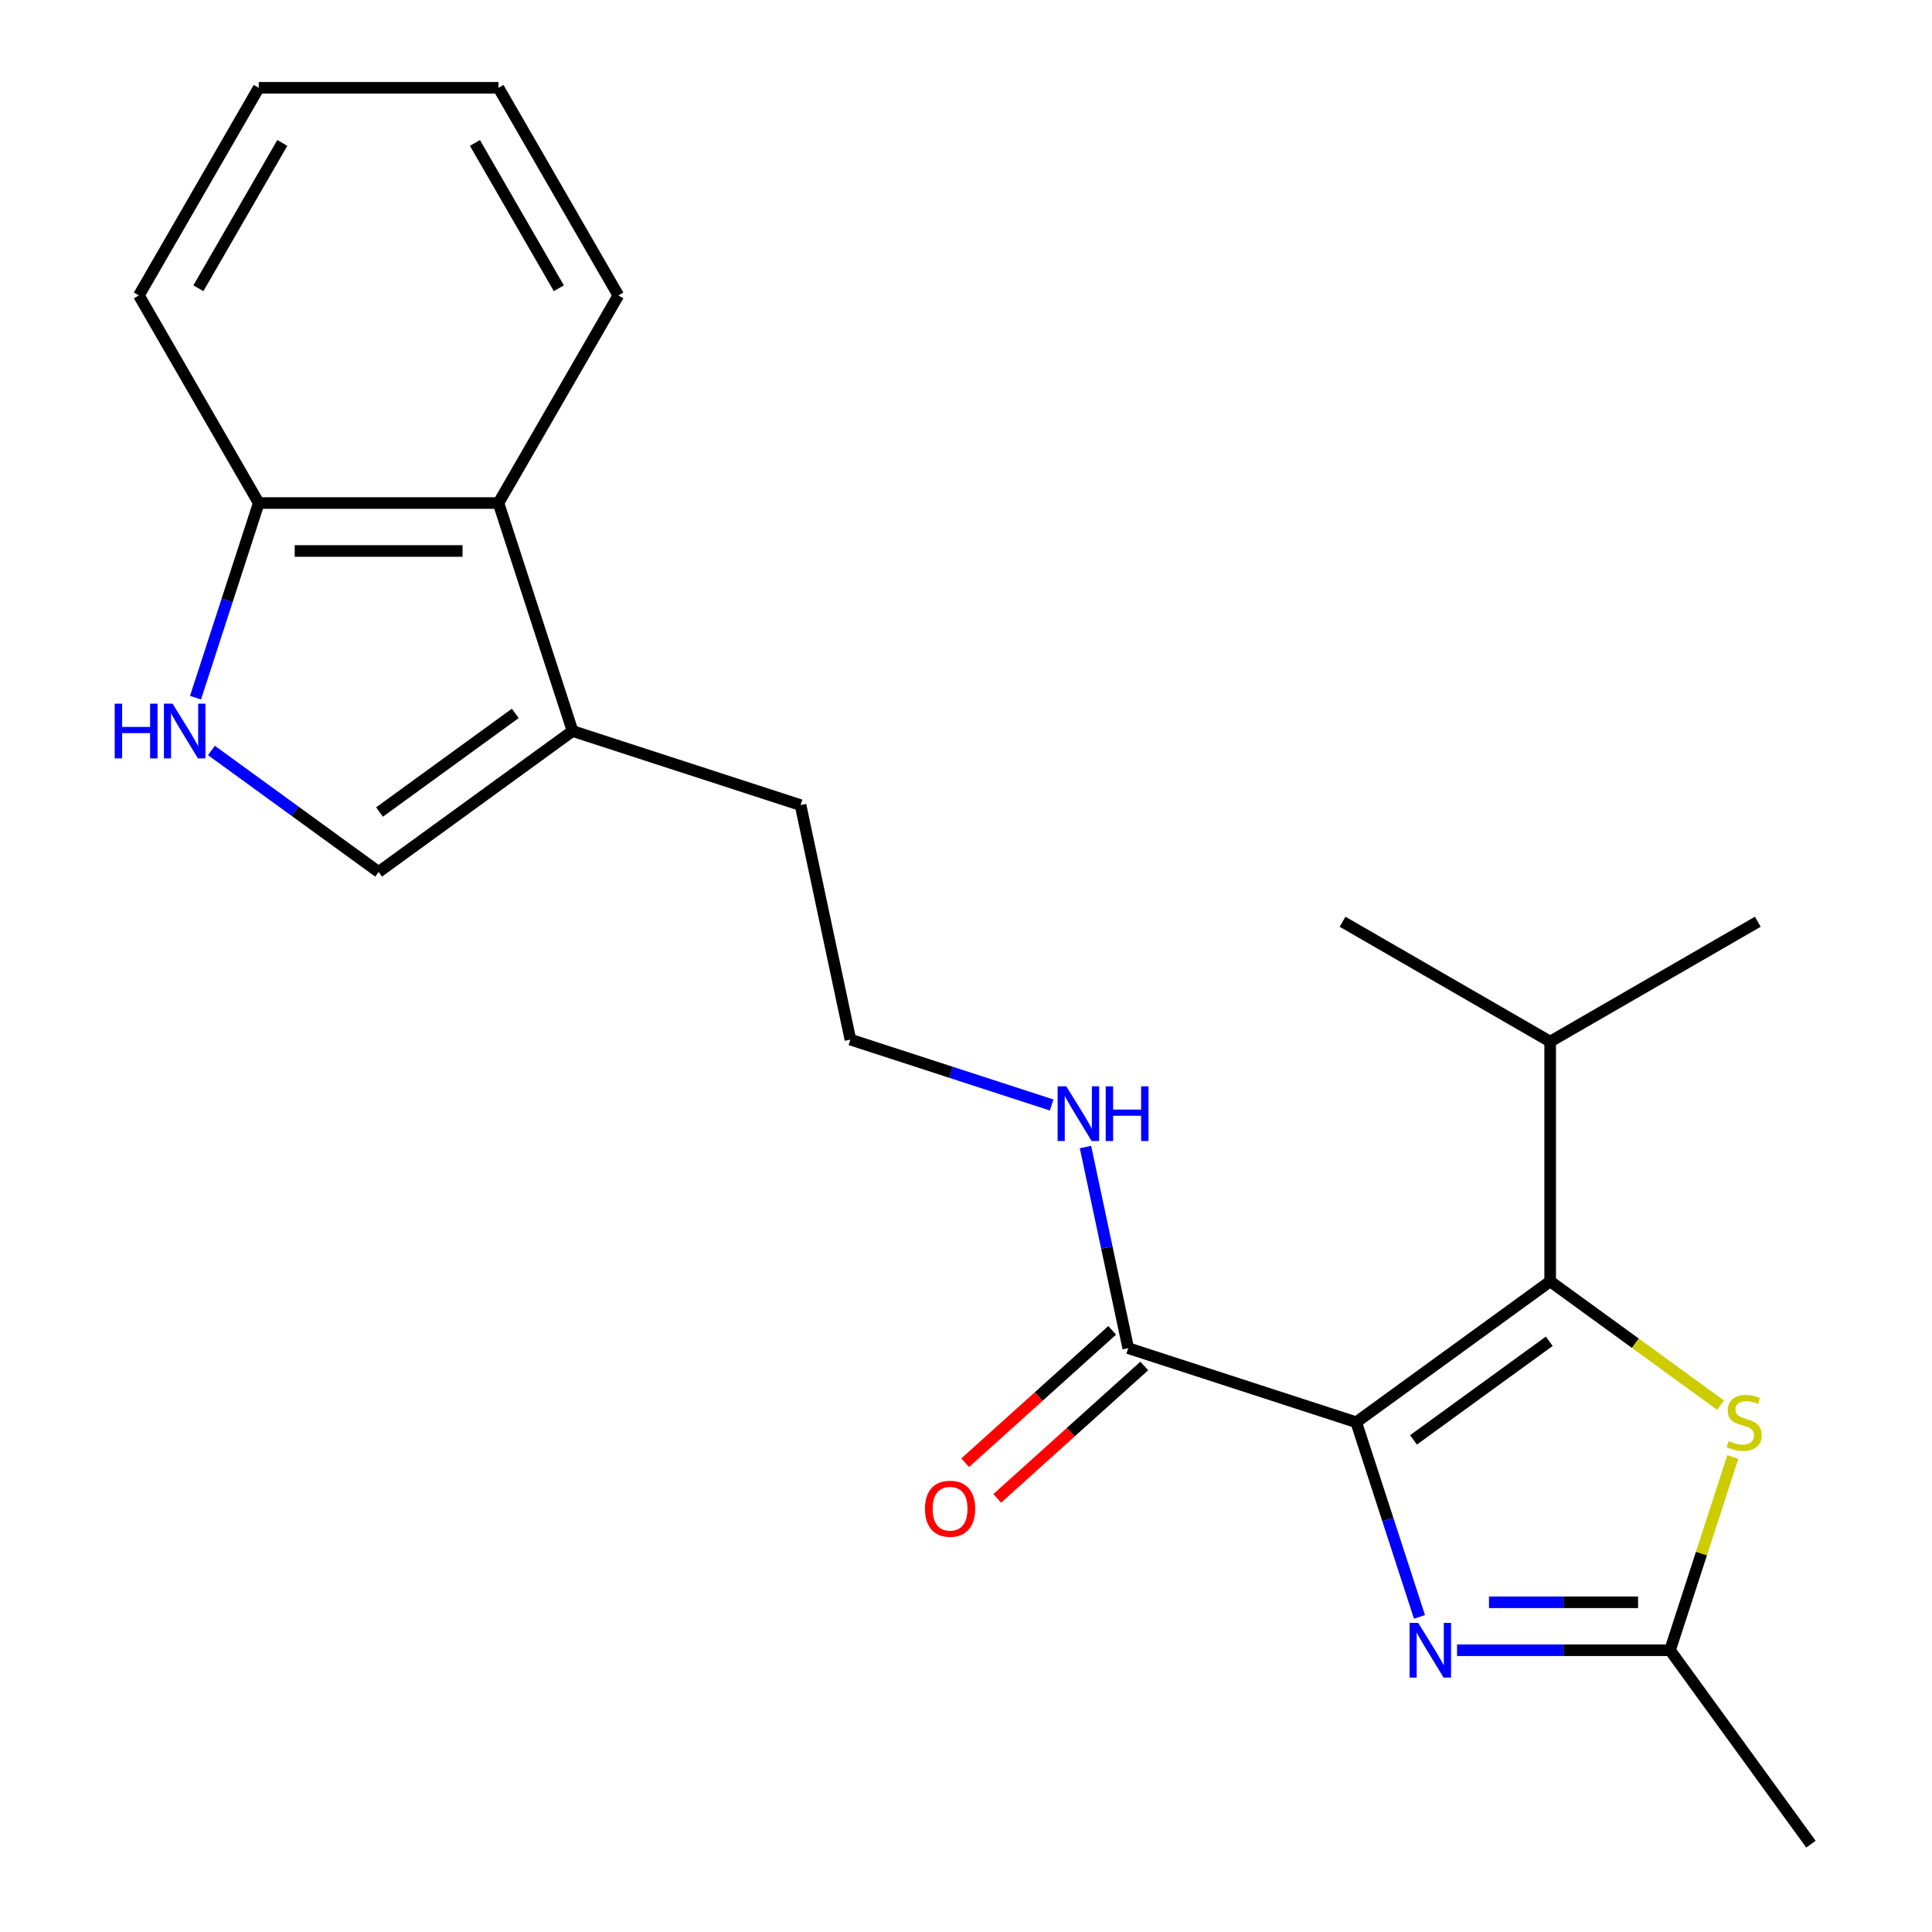 <?xml version='1.0' encoding='iso-8859-1'?>
<svg version='1.1' baseProfile='full'
              xmlns='http://www.w3.org/2000/svg'
                      xmlns:rdkit='http://www.rdkit.org/xml'
                      xmlns:xlink='http://www.w3.org/1999/xlink'
                  xml:space='preserve'
width='1000px' height='1000px' viewBox='0 0 1000 1000'>
<!-- END OF HEADER -->
<rect style='opacity:1.0;fill:#FFFFFF;stroke:none' width='1000' height='1000' x='0' y='0'> </rect>
<path class='bond-0' d='M 701.98,736.152 L 802.365,663.218' style='fill:none;fill-rule:evenodd;stroke:#000000;stroke-width:6px;stroke-linecap:butt;stroke-linejoin:miter;stroke-opacity:1' />
<path class='bond-0' d='M 731.625,745.289 L 801.894,694.235' style='fill:none;fill-rule:evenodd;stroke:#000000;stroke-width:6px;stroke-linecap:butt;stroke-linejoin:miter;stroke-opacity:1' />
<path class='bond-1' d='M 701.98,736.152 L 718.348,786.525' style='fill:none;fill-rule:evenodd;stroke:#000000;stroke-width:6px;stroke-linecap:butt;stroke-linejoin:miter;stroke-opacity:1' />
<path class='bond-1' d='M 718.348,786.525 L 734.715,836.899' style='fill:none;fill-rule:evenodd;stroke:#0000FF;stroke-width:6px;stroke-linecap:butt;stroke-linejoin:miter;stroke-opacity:1' />
<path class='bond-4' d='M 701.98,736.152 L 583.971,697.808' style='fill:none;fill-rule:evenodd;stroke:#000000;stroke-width:6px;stroke-linecap:butt;stroke-linejoin:miter;stroke-opacity:1' />
<path class='bond-2' d='M 802.365,663.218 L 846.466,695.26' style='fill:none;fill-rule:evenodd;stroke:#000000;stroke-width:6px;stroke-linecap:butt;stroke-linejoin:miter;stroke-opacity:1' />
<path class='bond-2' d='M 846.466,695.26 L 890.567,727.301' style='fill:none;fill-rule:evenodd;stroke:#CCCC00;stroke-width:6px;stroke-linecap:butt;stroke-linejoin:miter;stroke-opacity:1' />
<path class='bond-11' d='M 802.365,663.218 L 802.365,539.136' style='fill:none;fill-rule:evenodd;stroke:#000000;stroke-width:6px;stroke-linecap:butt;stroke-linejoin:miter;stroke-opacity:1' />
<path class='bond-3' d='M 754.166,854.161 L 809.286,854.161' style='fill:none;fill-rule:evenodd;stroke:#0000FF;stroke-width:6px;stroke-linecap:butt;stroke-linejoin:miter;stroke-opacity:1' />
<path class='bond-3' d='M 809.286,854.161 L 864.406,854.161' style='fill:none;fill-rule:evenodd;stroke:#000000;stroke-width:6px;stroke-linecap:butt;stroke-linejoin:miter;stroke-opacity:1' />
<path class='bond-3' d='M 770.702,829.344 L 809.286,829.344' style='fill:none;fill-rule:evenodd;stroke:#0000FF;stroke-width:6px;stroke-linecap:butt;stroke-linejoin:miter;stroke-opacity:1' />
<path class='bond-3' d='M 809.286,829.344 L 847.87,829.344' style='fill:none;fill-rule:evenodd;stroke:#000000;stroke-width:6px;stroke-linecap:butt;stroke-linejoin:miter;stroke-opacity:1' />
<path class='bond-22' d='M 896.907,754.134 L 880.656,804.147' style='fill:none;fill-rule:evenodd;stroke:#CCCC00;stroke-width:6px;stroke-linecap:butt;stroke-linejoin:miter;stroke-opacity:1' />
<path class='bond-22' d='M 880.656,804.147 L 864.406,854.161' style='fill:none;fill-rule:evenodd;stroke:#000000;stroke-width:6px;stroke-linecap:butt;stroke-linejoin:miter;stroke-opacity:1' />
<path class='bond-15' d='M 864.406,854.161 L 937.34,954.545' style='fill:none;fill-rule:evenodd;stroke:#000000;stroke-width:6px;stroke-linecap:butt;stroke-linejoin:miter;stroke-opacity:1' />
<path class='bond-10' d='M 575.669,688.587 L 537.614,722.852' style='fill:none;fill-rule:evenodd;stroke:#000000;stroke-width:6px;stroke-linecap:butt;stroke-linejoin:miter;stroke-opacity:1' />
<path class='bond-10' d='M 537.614,722.852 L 499.56,757.116' style='fill:none;fill-rule:evenodd;stroke:#FF0000;stroke-width:6px;stroke-linecap:butt;stroke-linejoin:miter;stroke-opacity:1' />
<path class='bond-10' d='M 592.274,707.029 L 554.219,741.294' style='fill:none;fill-rule:evenodd;stroke:#000000;stroke-width:6px;stroke-linecap:butt;stroke-linejoin:miter;stroke-opacity:1' />
<path class='bond-10' d='M 554.219,741.294 L 516.165,775.558' style='fill:none;fill-rule:evenodd;stroke:#FF0000;stroke-width:6px;stroke-linecap:butt;stroke-linejoin:miter;stroke-opacity:1' />
<path class='bond-12' d='M 583.971,697.808 L 572.907,645.754' style='fill:none;fill-rule:evenodd;stroke:#000000;stroke-width:6px;stroke-linecap:butt;stroke-linejoin:miter;stroke-opacity:1' />
<path class='bond-12' d='M 572.907,645.754 L 561.842,593.7' style='fill:none;fill-rule:evenodd;stroke:#0000FF;stroke-width:6px;stroke-linecap:butt;stroke-linejoin:miter;stroke-opacity:1' />
<path class='bond-5' d='M 109.43,388.437 L 152.701,419.875' style='fill:none;fill-rule:evenodd;stroke:#0000FF;stroke-width:6px;stroke-linecap:butt;stroke-linejoin:miter;stroke-opacity:1' />
<path class='bond-5' d='M 152.701,419.875 L 195.972,451.314' style='fill:none;fill-rule:evenodd;stroke:#000000;stroke-width:6px;stroke-linecap:butt;stroke-linejoin:miter;stroke-opacity:1' />
<path class='bond-23' d='M 101.197,361.118 L 117.564,310.745' style='fill:none;fill-rule:evenodd;stroke:#0000FF;stroke-width:6px;stroke-linecap:butt;stroke-linejoin:miter;stroke-opacity:1' />
<path class='bond-23' d='M 117.564,310.745 L 133.931,260.371' style='fill:none;fill-rule:evenodd;stroke:#000000;stroke-width:6px;stroke-linecap:butt;stroke-linejoin:miter;stroke-opacity:1' />
<path class='bond-6' d='M 195.972,451.314 L 296.357,378.38' style='fill:none;fill-rule:evenodd;stroke:#000000;stroke-width:6px;stroke-linecap:butt;stroke-linejoin:miter;stroke-opacity:1' />
<path class='bond-6' d='M 196.443,420.297 L 266.712,369.243' style='fill:none;fill-rule:evenodd;stroke:#000000;stroke-width:6px;stroke-linecap:butt;stroke-linejoin:miter;stroke-opacity:1' />
<path class='bond-7' d='M 296.357,378.38 L 414.366,416.724' style='fill:none;fill-rule:evenodd;stroke:#000000;stroke-width:6px;stroke-linecap:butt;stroke-linejoin:miter;stroke-opacity:1' />
<path class='bond-8' d='M 296.357,378.38 L 258.013,260.371' style='fill:none;fill-rule:evenodd;stroke:#000000;stroke-width:6px;stroke-linecap:butt;stroke-linejoin:miter;stroke-opacity:1' />
<path class='bond-9' d='M 258.013,260.371 L 133.931,260.371' style='fill:none;fill-rule:evenodd;stroke:#000000;stroke-width:6px;stroke-linecap:butt;stroke-linejoin:miter;stroke-opacity:1' />
<path class='bond-9' d='M 239.401,285.187 L 152.544,285.187' style='fill:none;fill-rule:evenodd;stroke:#000000;stroke-width:6px;stroke-linecap:butt;stroke-linejoin:miter;stroke-opacity:1' />
<path class='bond-16' d='M 258.013,260.371 L 320.054,152.913' style='fill:none;fill-rule:evenodd;stroke:#000000;stroke-width:6px;stroke-linecap:butt;stroke-linejoin:miter;stroke-opacity:1' />
<path class='bond-17' d='M 133.931,260.371 L 71.89,152.913' style='fill:none;fill-rule:evenodd;stroke:#000000;stroke-width:6px;stroke-linecap:butt;stroke-linejoin:miter;stroke-opacity:1' />
<path class='bond-18' d='M 802.365,539.136 L 909.823,477.095' style='fill:none;fill-rule:evenodd;stroke:#000000;stroke-width:6px;stroke-linecap:butt;stroke-linejoin:miter;stroke-opacity:1' />
<path class='bond-19' d='M 802.365,539.136 L 694.907,477.095' style='fill:none;fill-rule:evenodd;stroke:#000000;stroke-width:6px;stroke-linecap:butt;stroke-linejoin:miter;stroke-opacity:1' />
<path class='bond-13' d='M 544.331,571.94 L 492.248,555.017' style='fill:none;fill-rule:evenodd;stroke:#0000FF;stroke-width:6px;stroke-linecap:butt;stroke-linejoin:miter;stroke-opacity:1' />
<path class='bond-13' d='M 492.248,555.017 L 440.164,538.094' style='fill:none;fill-rule:evenodd;stroke:#000000;stroke-width:6px;stroke-linecap:butt;stroke-linejoin:miter;stroke-opacity:1' />
<path class='bond-14' d='M 440.164,538.094 L 414.366,416.724' style='fill:none;fill-rule:evenodd;stroke:#000000;stroke-width:6px;stroke-linecap:butt;stroke-linejoin:miter;stroke-opacity:1' />
<path class='bond-20' d='M 320.054,152.913 L 258.013,45.455' style='fill:none;fill-rule:evenodd;stroke:#000000;stroke-width:6px;stroke-linecap:butt;stroke-linejoin:miter;stroke-opacity:1' />
<path class='bond-20' d='M 289.257,149.202 L 245.828,73.981' style='fill:none;fill-rule:evenodd;stroke:#000000;stroke-width:6px;stroke-linecap:butt;stroke-linejoin:miter;stroke-opacity:1' />
<path class='bond-24' d='M 71.89,152.913 L 133.931,45.455' style='fill:none;fill-rule:evenodd;stroke:#000000;stroke-width:6px;stroke-linecap:butt;stroke-linejoin:miter;stroke-opacity:1' />
<path class='bond-24' d='M 102.688,149.202 L 146.117,73.981' style='fill:none;fill-rule:evenodd;stroke:#000000;stroke-width:6px;stroke-linecap:butt;stroke-linejoin:miter;stroke-opacity:1' />
<path class='bond-21' d='M 258.013,45.455 L 133.931,45.455' style='fill:none;fill-rule:evenodd;stroke:#000000;stroke-width:6px;stroke-linecap:butt;stroke-linejoin:miter;stroke-opacity:1' />
<path  class='atom-2' d='M 734.064 840.001
L 743.344 855.001
Q 744.264 856.481, 745.744 859.161
Q 747.224 861.841, 747.304 862.001
L 747.304 840.001
L 751.064 840.001
L 751.064 868.321
L 747.184 868.321
L 737.224 851.921
Q 736.064 850.001, 734.824 847.801
Q 733.624 845.601, 733.264 844.921
L 733.264 868.321
L 729.584 868.321
L 729.584 840.001
L 734.064 840.001
' fill='#0000FF'/>
<path  class='atom-3' d='M 894.749 745.872
Q 895.069 745.992, 896.389 746.552
Q 897.709 747.112, 899.149 747.472
Q 900.629 747.792, 902.069 747.792
Q 904.749 747.792, 906.309 746.512
Q 907.869 745.192, 907.869 742.912
Q 907.869 741.352, 907.069 740.392
Q 906.309 739.432, 905.109 738.912
Q 903.909 738.392, 901.909 737.792
Q 899.389 737.032, 897.869 736.312
Q 896.389 735.592, 895.309 734.072
Q 894.269 732.552, 894.269 729.992
Q 894.269 726.432, 896.669 724.232
Q 899.109 722.032, 903.909 722.032
Q 907.189 722.032, 910.909 723.592
L 909.989 726.672
Q 906.589 725.272, 904.029 725.272
Q 901.269 725.272, 899.749 726.432
Q 898.229 727.552, 898.269 729.512
Q 898.269 731.032, 899.029 731.952
Q 899.829 732.872, 900.949 733.392
Q 902.109 733.912, 904.029 734.512
Q 906.589 735.312, 908.109 736.112
Q 909.629 736.912, 910.709 738.552
Q 911.829 740.152, 911.829 742.912
Q 911.829 746.832, 909.189 748.952
Q 906.589 751.032, 902.229 751.032
Q 899.709 751.032, 897.789 750.472
Q 895.909 749.952, 893.669 749.032
L 894.749 745.872
' fill='#CCCC00'/>
<path  class='atom-6' d='M 59.368 364.22
L 63.208 364.22
L 63.208 376.26
L 77.688 376.26
L 77.688 364.22
L 81.528 364.22
L 81.528 392.54
L 77.688 392.54
L 77.688 379.46
L 63.208 379.46
L 63.208 392.54
L 59.368 392.54
L 59.368 364.22
' fill='#0000FF'/>
<path  class='atom-6' d='M 89.328 364.22
L 98.608 379.22
Q 99.528 380.7, 101.008 383.38
Q 102.488 386.06, 102.568 386.22
L 102.568 364.22
L 106.328 364.22
L 106.328 392.54
L 102.448 392.54
L 92.488 376.14
Q 91.328 374.22, 90.088 372.02
Q 88.888 369.82, 88.528 369.14
L 88.528 392.54
L 84.848 392.54
L 84.848 364.22
L 89.328 364.22
' fill='#0000FF'/>
<path  class='atom-11' d='M 478.76 780.915
Q 478.76 774.115, 482.12 770.315
Q 485.48 766.515, 491.76 766.515
Q 498.04 766.515, 501.4 770.315
Q 504.76 774.115, 504.76 780.915
Q 504.76 787.795, 501.36 791.715
Q 497.96 795.595, 491.76 795.595
Q 485.52 795.595, 482.12 791.715
Q 478.76 787.835, 478.76 780.915
M 491.76 792.395
Q 496.08 792.395, 498.4 789.515
Q 500.76 786.595, 500.76 780.915
Q 500.76 775.355, 498.4 772.555
Q 496.08 769.715, 491.76 769.715
Q 487.44 769.715, 485.08 772.515
Q 482.76 775.315, 482.76 780.915
Q 482.76 786.635, 485.08 789.515
Q 487.44 792.395, 491.76 792.395
' fill='#FF0000'/>
<path  class='atom-13' d='M 551.913 562.278
L 561.193 577.278
Q 562.113 578.758, 563.593 581.438
Q 565.073 584.118, 565.153 584.278
L 565.153 562.278
L 568.913 562.278
L 568.913 590.598
L 565.033 590.598
L 555.073 574.198
Q 553.913 572.278, 552.673 570.078
Q 551.473 567.878, 551.113 567.198
L 551.113 590.598
L 547.433 590.598
L 547.433 562.278
L 551.913 562.278
' fill='#0000FF'/>
<path  class='atom-13' d='M 572.313 562.278
L 576.153 562.278
L 576.153 574.318
L 590.633 574.318
L 590.633 562.278
L 594.473 562.278
L 594.473 590.598
L 590.633 590.598
L 590.633 577.518
L 576.153 577.518
L 576.153 590.598
L 572.313 590.598
L 572.313 562.278
' fill='#0000FF'/>
</svg>
